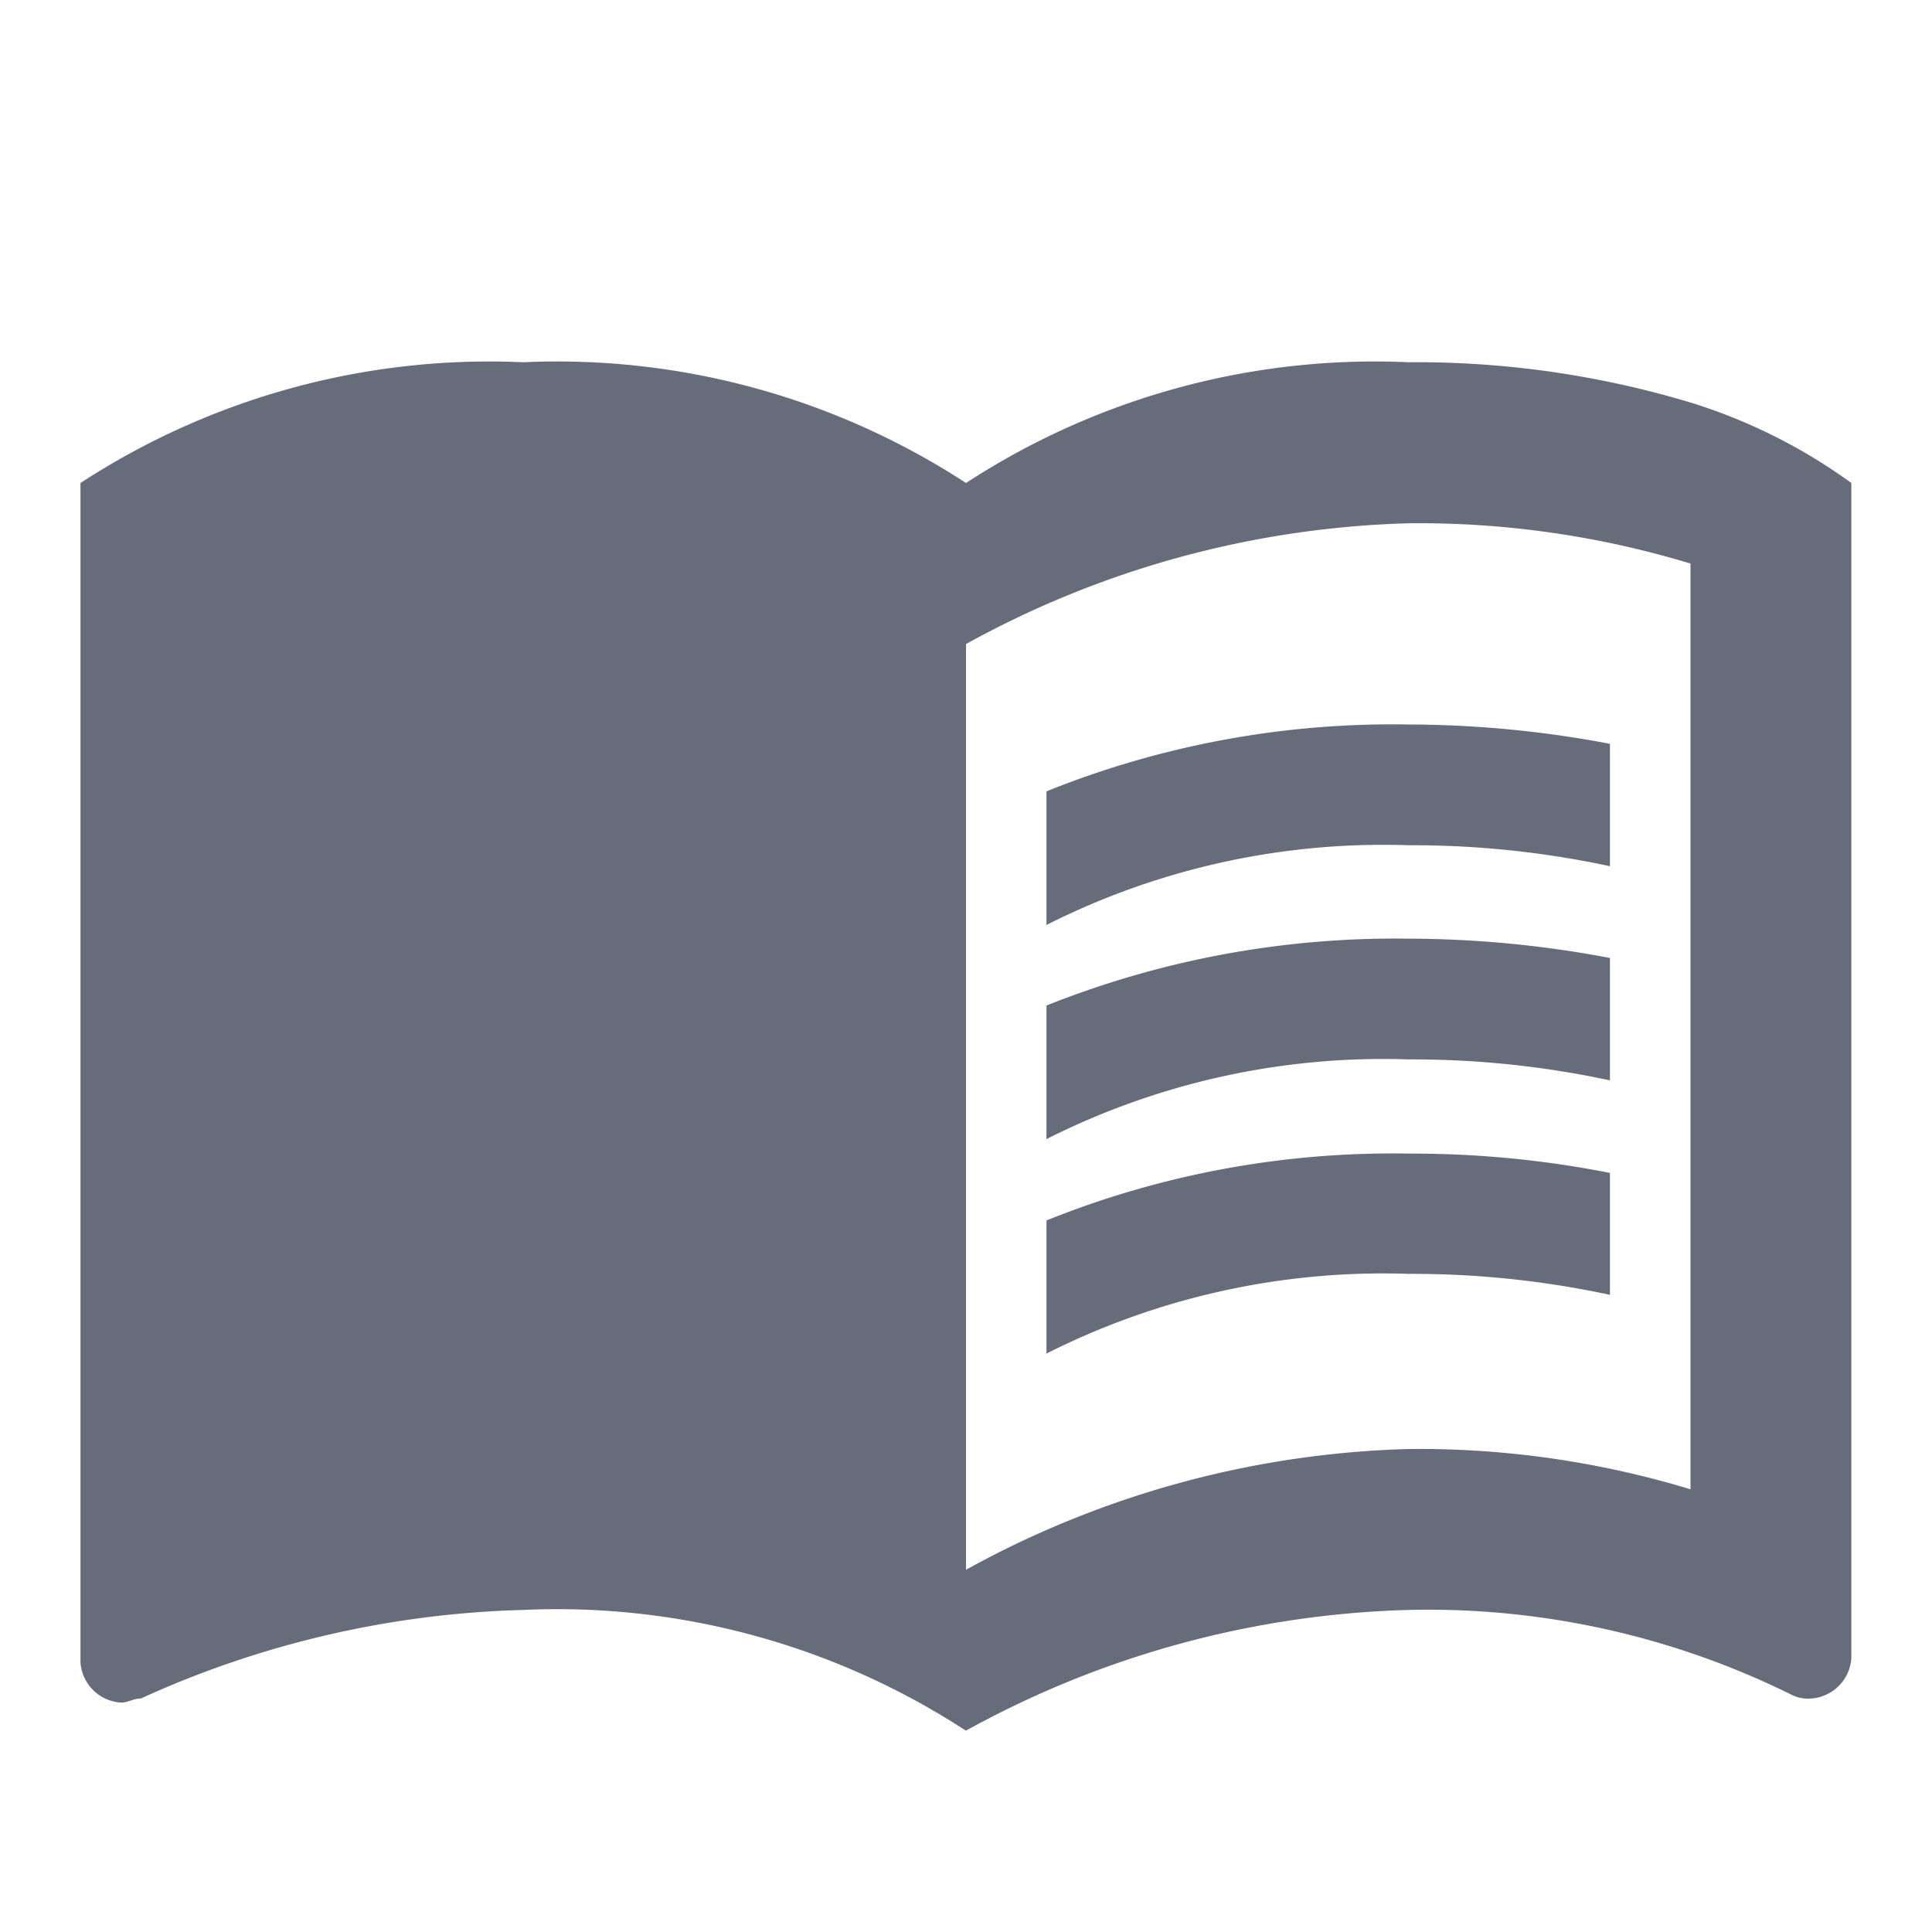 <svg id="menu_book_black_24dp" xmlns="http://www.w3.org/2000/svg" width="20" height="20" viewBox="0 0 20 20">
  <g id="Group_14014" data-name="Group 14014">
    <rect id="Rectangle_149114" data-name="Rectangle 149114" width="20" height="20" fill="none"/>
  </g>
  <g id="Group_14017" data-name="Group 14017" transform="translate(0.833 3.75)">
    <g id="Group_14016" data-name="Group 14016">
      <path id="Path_23941" data-name="Path 23941" d="M17.667,4.917A9.837,9.837,0,0,0,14.75,4.5a7.75,7.75,0,0,0-4.583,1.25A7.75,7.75,0,0,0,5.583,4.5,7.75,7.75,0,0,0,1,5.75V17.958a.448.448,0,0,0,.417.417c.083,0,.125-.042.208-.042a10.171,10.171,0,0,1,3.958-.917,7.75,7.75,0,0,1,4.583,1.25,10.038,10.038,0,0,1,4.583-1.25,8.482,8.482,0,0,1,3.958.875.376.376,0,0,0,.208.042.448.448,0,0,0,.417-.417V5.75A5.684,5.684,0,0,0,17.667,4.917Zm0,11.25a9.684,9.684,0,0,0-2.917-.417A10.038,10.038,0,0,0,10.167,17V7.417a10.038,10.038,0,0,1,4.583-1.25,9.684,9.684,0,0,1,2.917.417Z" transform="translate(-1 -4.5)" fill="#676c7b"/>
      <g id="Group_14015" data-name="Group 14015" transform="translate(10 3.75)">
        <path id="Path_23942" data-name="Path 23942" d="M16.75,10.25a9.745,9.745,0,0,1,2.083.217V9.2A11.253,11.253,0,0,0,16.75,9,9.589,9.589,0,0,0,13,9.692v1.383A7.736,7.736,0,0,1,16.75,10.25Z" transform="translate(-13 -9)" fill="#676c7b"/>
        <path id="Path_23943" data-name="Path 23943" d="M13,12.352v1.383a7.736,7.736,0,0,1,3.75-.825,9.745,9.745,0,0,1,2.083.217V11.86a11.253,11.253,0,0,0-2.083-.2A9.743,9.743,0,0,0,13,12.352Z" transform="translate(-13 -9.443)" fill="#676c7b"/>
        <path id="Path_23944" data-name="Path 23944" d="M16.75,14.33a9.589,9.589,0,0,0-3.75.692V16.4a7.736,7.736,0,0,1,3.75-.825,9.745,9.745,0,0,1,2.083.217V14.53A10.581,10.581,0,0,0,16.75,14.33Z" transform="translate(-13 -9.888)" fill="#676c7b"/>
      </g>
    </g>
  </g>
</svg>
